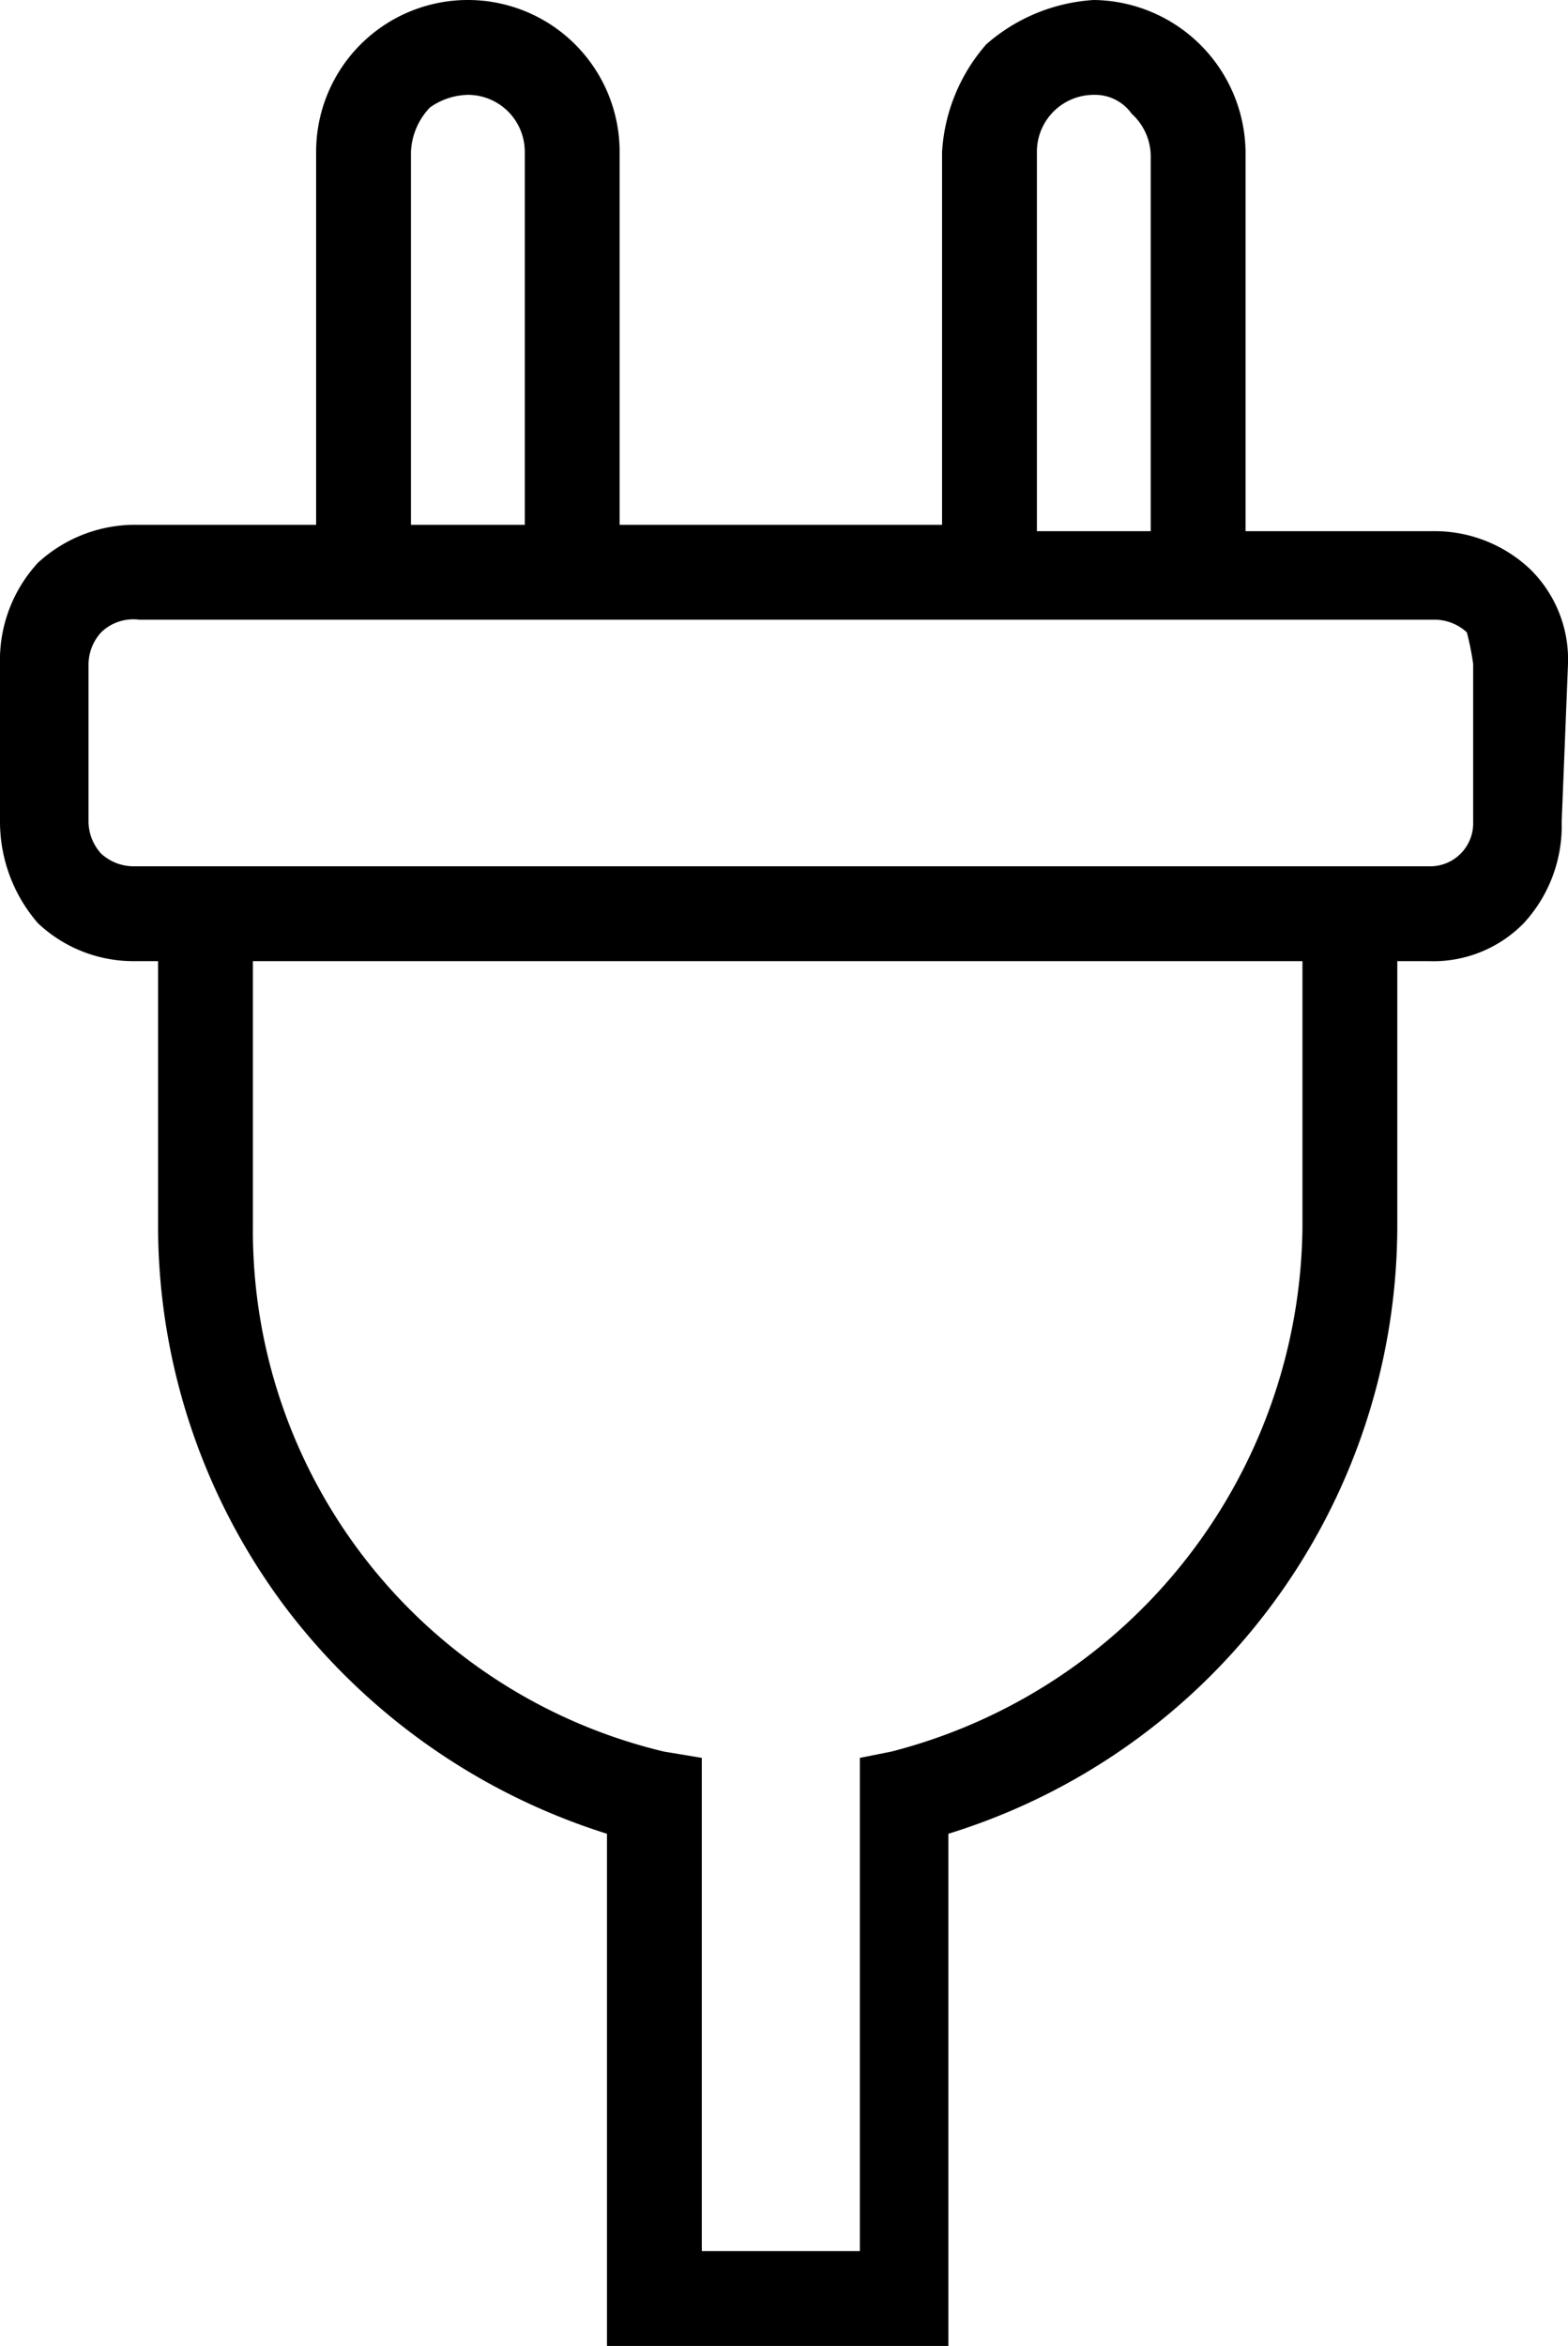 <svg class="k-icon k-icon-Plug" xmlns="http://www.w3.org/2000/svg" viewBox="0 0 24.8 37.1" aria-hidden="true"><path class="k-icon-Plug-1" d="M24.8,10.5A2,2,0,0,0,24.2,9a2.2,2.2,0,0,0-1.5-.6h-3v-6A2.43,2.43,0,0,0,17.3,0a2.84,2.84,0,0,0-1.7.7,2.84,2.84,0,0,0-.7,1.7V8.3H9.8V2.4A2.4,2.4,0,0,0,5,2.4V8.3H2.2a2.27,2.27,0,0,0-1.6.6A2.27,2.27,0,0,0,0,10.5V13a2.45,2.45,0,0,0,.6,1.6,2.2,2.2,0,0,0,1.5.6h.4v4.2a10.06,10.06,0,0,0,2,6A10.22,10.22,0,0,0,9.6,29v8.1H15V29a10.07,10.07,0,0,0,7.1-9.6V15.2h.5a2,2,0,0,0,1.5-.6,2.27,2.27,0,0,0,.6-1.6ZM13.6,27.8v7.8H11.1V27.8l-.6-.1A8.47,8.47,0,0,1,4,19.4V15.2H20.6v4.2a8.65,8.65,0,0,1-6.5,8.3ZM7.4,1.5a.9.9,0,0,1,.9.9V8.3H6.5V2.4a1.08,1.08,0,0,1,.3-.7A1.07,1.07,0,0,1,7.4,1.5Zm9,.9a.9.9,0,0,1,.9-.9h0a.71.71,0,0,1,.6.3.91.91,0,0,1,.3.7V8.4H16.4Zm6.9,8.1V13a.68.68,0,0,1-.7.7H2.1a.76.76,0,0,1-.5-.2.76.76,0,0,1-.2-.5V10.5a.76.76,0,0,1,.2-.5.73.73,0,0,1,.6-.2H22.7a.76.76,0,0,1,.5.2A4.33,4.33,0,0,1,23.3,10.5Z"/></svg>
